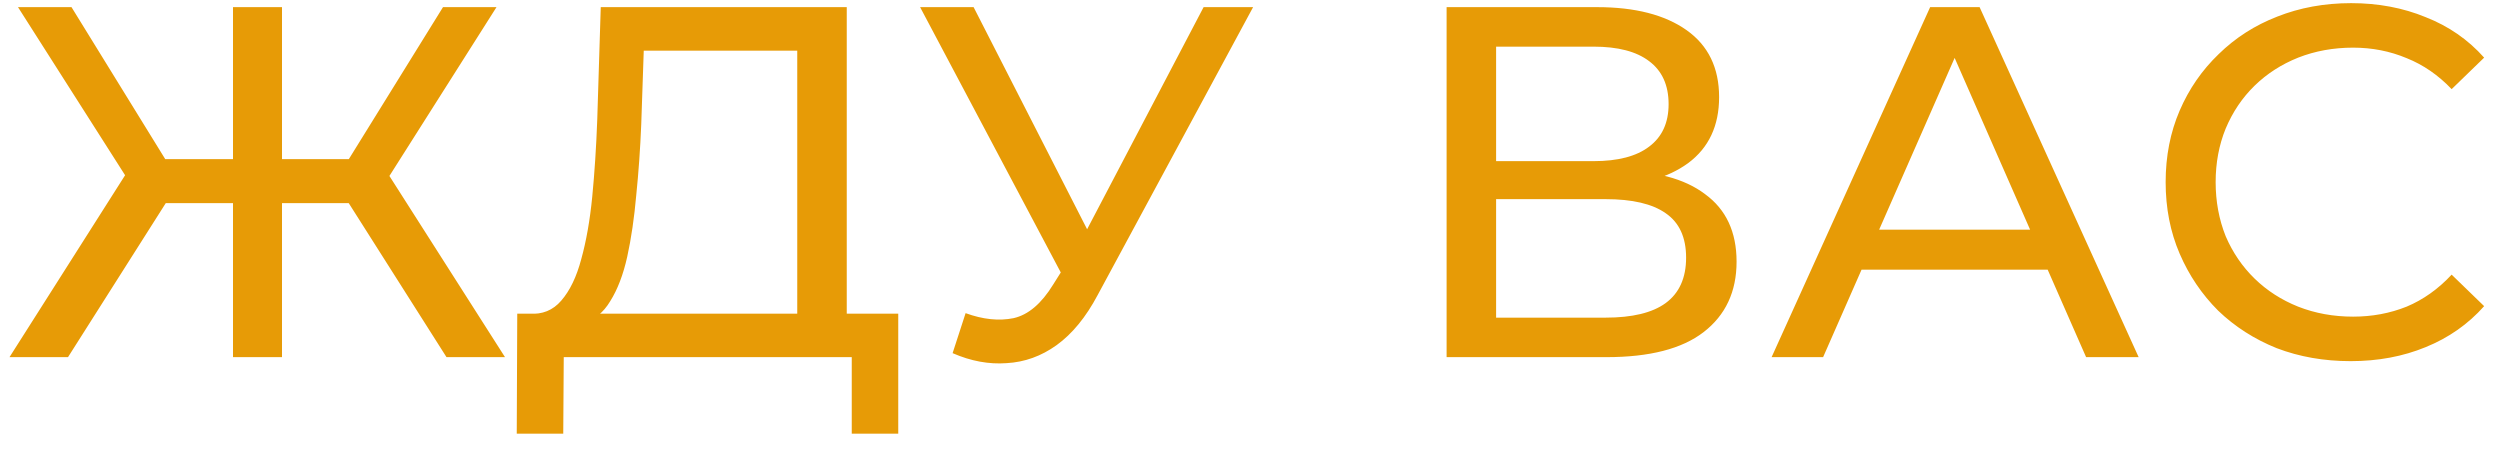 <?xml version="1.0" encoding="UTF-8"?> <svg xmlns="http://www.w3.org/2000/svg" width="70" height="13" viewBox="0 0 70 13" fill="none"><path d="M12.502 10L9.436 5.17L10.612 4.47L14.14 10H12.502ZM7.476 5.688V4.456H10.346V5.688H7.476ZM10.696 5.254L9.394 5.058L12.404 0.2H13.902L10.696 5.254ZM1.904 10H0.266L3.78 4.47L4.97 5.17L1.904 10ZM7.896 10H6.524V0.2H7.896V10ZM6.944 5.688H4.06V4.456H6.944V5.688ZM3.724 5.254L0.504 0.2H2.002L4.998 5.058L3.724 5.254ZM22.323 9.342V1.418H18.025L17.955 3.476C17.927 4.167 17.88 4.829 17.815 5.464C17.759 6.099 17.675 6.673 17.563 7.186C17.451 7.69 17.292 8.105 17.087 8.432C16.891 8.759 16.639 8.959 16.331 9.034L14.819 8.782C15.183 8.81 15.482 8.689 15.715 8.418C15.958 8.138 16.144 7.751 16.275 7.256C16.415 6.752 16.518 6.169 16.583 5.506C16.648 4.834 16.695 4.115 16.723 3.35L16.821 0.2H23.709V9.342H22.323ZM14.469 12.142L14.483 8.782H25.151V12.142H23.849V10H15.785L15.771 12.142H14.469ZM27.037 8.768C27.522 8.945 27.97 8.992 28.381 8.908C28.792 8.815 29.16 8.502 29.487 7.97L29.963 7.214L30.103 7.06L33.701 0.2H35.087L30.733 8.264C30.406 8.88 30.024 9.347 29.585 9.664C29.156 9.972 28.689 10.14 28.185 10.168C27.69 10.205 27.186 10.112 26.673 9.888L27.037 8.768ZM30.061 8.306L25.763 0.2H27.261L30.831 7.186L30.061 8.306ZM40.505 10V0.2H44.718C45.782 0.2 46.618 0.415 47.224 0.844C47.831 1.273 48.135 1.899 48.135 2.72C48.135 3.523 47.845 4.139 47.267 4.568C46.688 4.988 45.927 5.198 44.984 5.198L45.236 4.778C46.328 4.778 47.164 4.997 47.742 5.436C48.331 5.865 48.624 6.495 48.624 7.326C48.624 8.166 48.316 8.824 47.7 9.3C47.094 9.767 46.188 10 44.984 10H40.505ZM41.891 8.894H44.956C45.703 8.894 46.263 8.759 46.636 8.488C47.019 8.208 47.211 7.783 47.211 7.214C47.211 6.645 47.019 6.229 46.636 5.968C46.263 5.707 45.703 5.576 44.956 5.576H41.891V8.894ZM41.891 4.512H44.62C45.302 4.512 45.82 4.377 46.175 4.106C46.538 3.835 46.721 3.439 46.721 2.916C46.721 2.384 46.538 1.983 46.175 1.712C45.82 1.441 45.302 1.306 44.62 1.306H41.891V4.512ZM49.605 10L54.044 0.2H55.429L59.882 10H58.411L54.45 0.984H55.01L51.047 10H49.605ZM51.495 7.55L51.873 6.43H57.389L57.795 7.55H51.495ZM65.818 10.112C65.072 10.112 64.381 9.991 63.746 9.748C63.121 9.496 62.575 9.146 62.108 8.698C61.651 8.241 61.291 7.709 61.03 7.102C60.769 6.495 60.638 5.828 60.638 5.1C60.638 4.372 60.769 3.705 61.03 3.098C61.291 2.491 61.656 1.964 62.122 1.516C62.589 1.059 63.135 0.709 63.76 0.466C64.395 0.214 65.085 0.088 65.832 0.088C66.588 0.088 67.284 0.219 67.918 0.48C68.562 0.732 69.108 1.11 69.556 1.614L68.646 2.496C68.273 2.104 67.853 1.815 67.386 1.628C66.919 1.432 66.42 1.334 65.888 1.334C65.338 1.334 64.824 1.427 64.348 1.614C63.882 1.801 63.475 2.062 63.13 2.398C62.785 2.734 62.514 3.135 62.318 3.602C62.132 4.059 62.038 4.559 62.038 5.1C62.038 5.641 62.132 6.145 62.318 6.612C62.514 7.069 62.785 7.466 63.13 7.802C63.475 8.138 63.882 8.399 64.348 8.586C64.824 8.773 65.338 8.866 65.888 8.866C66.42 8.866 66.919 8.773 67.386 8.586C67.853 8.39 68.273 8.091 68.646 7.69L69.556 8.572C69.108 9.076 68.562 9.459 67.918 9.72C67.284 9.981 66.584 10.112 65.818 10.112Z" fill="#E79B06"></path></svg> 